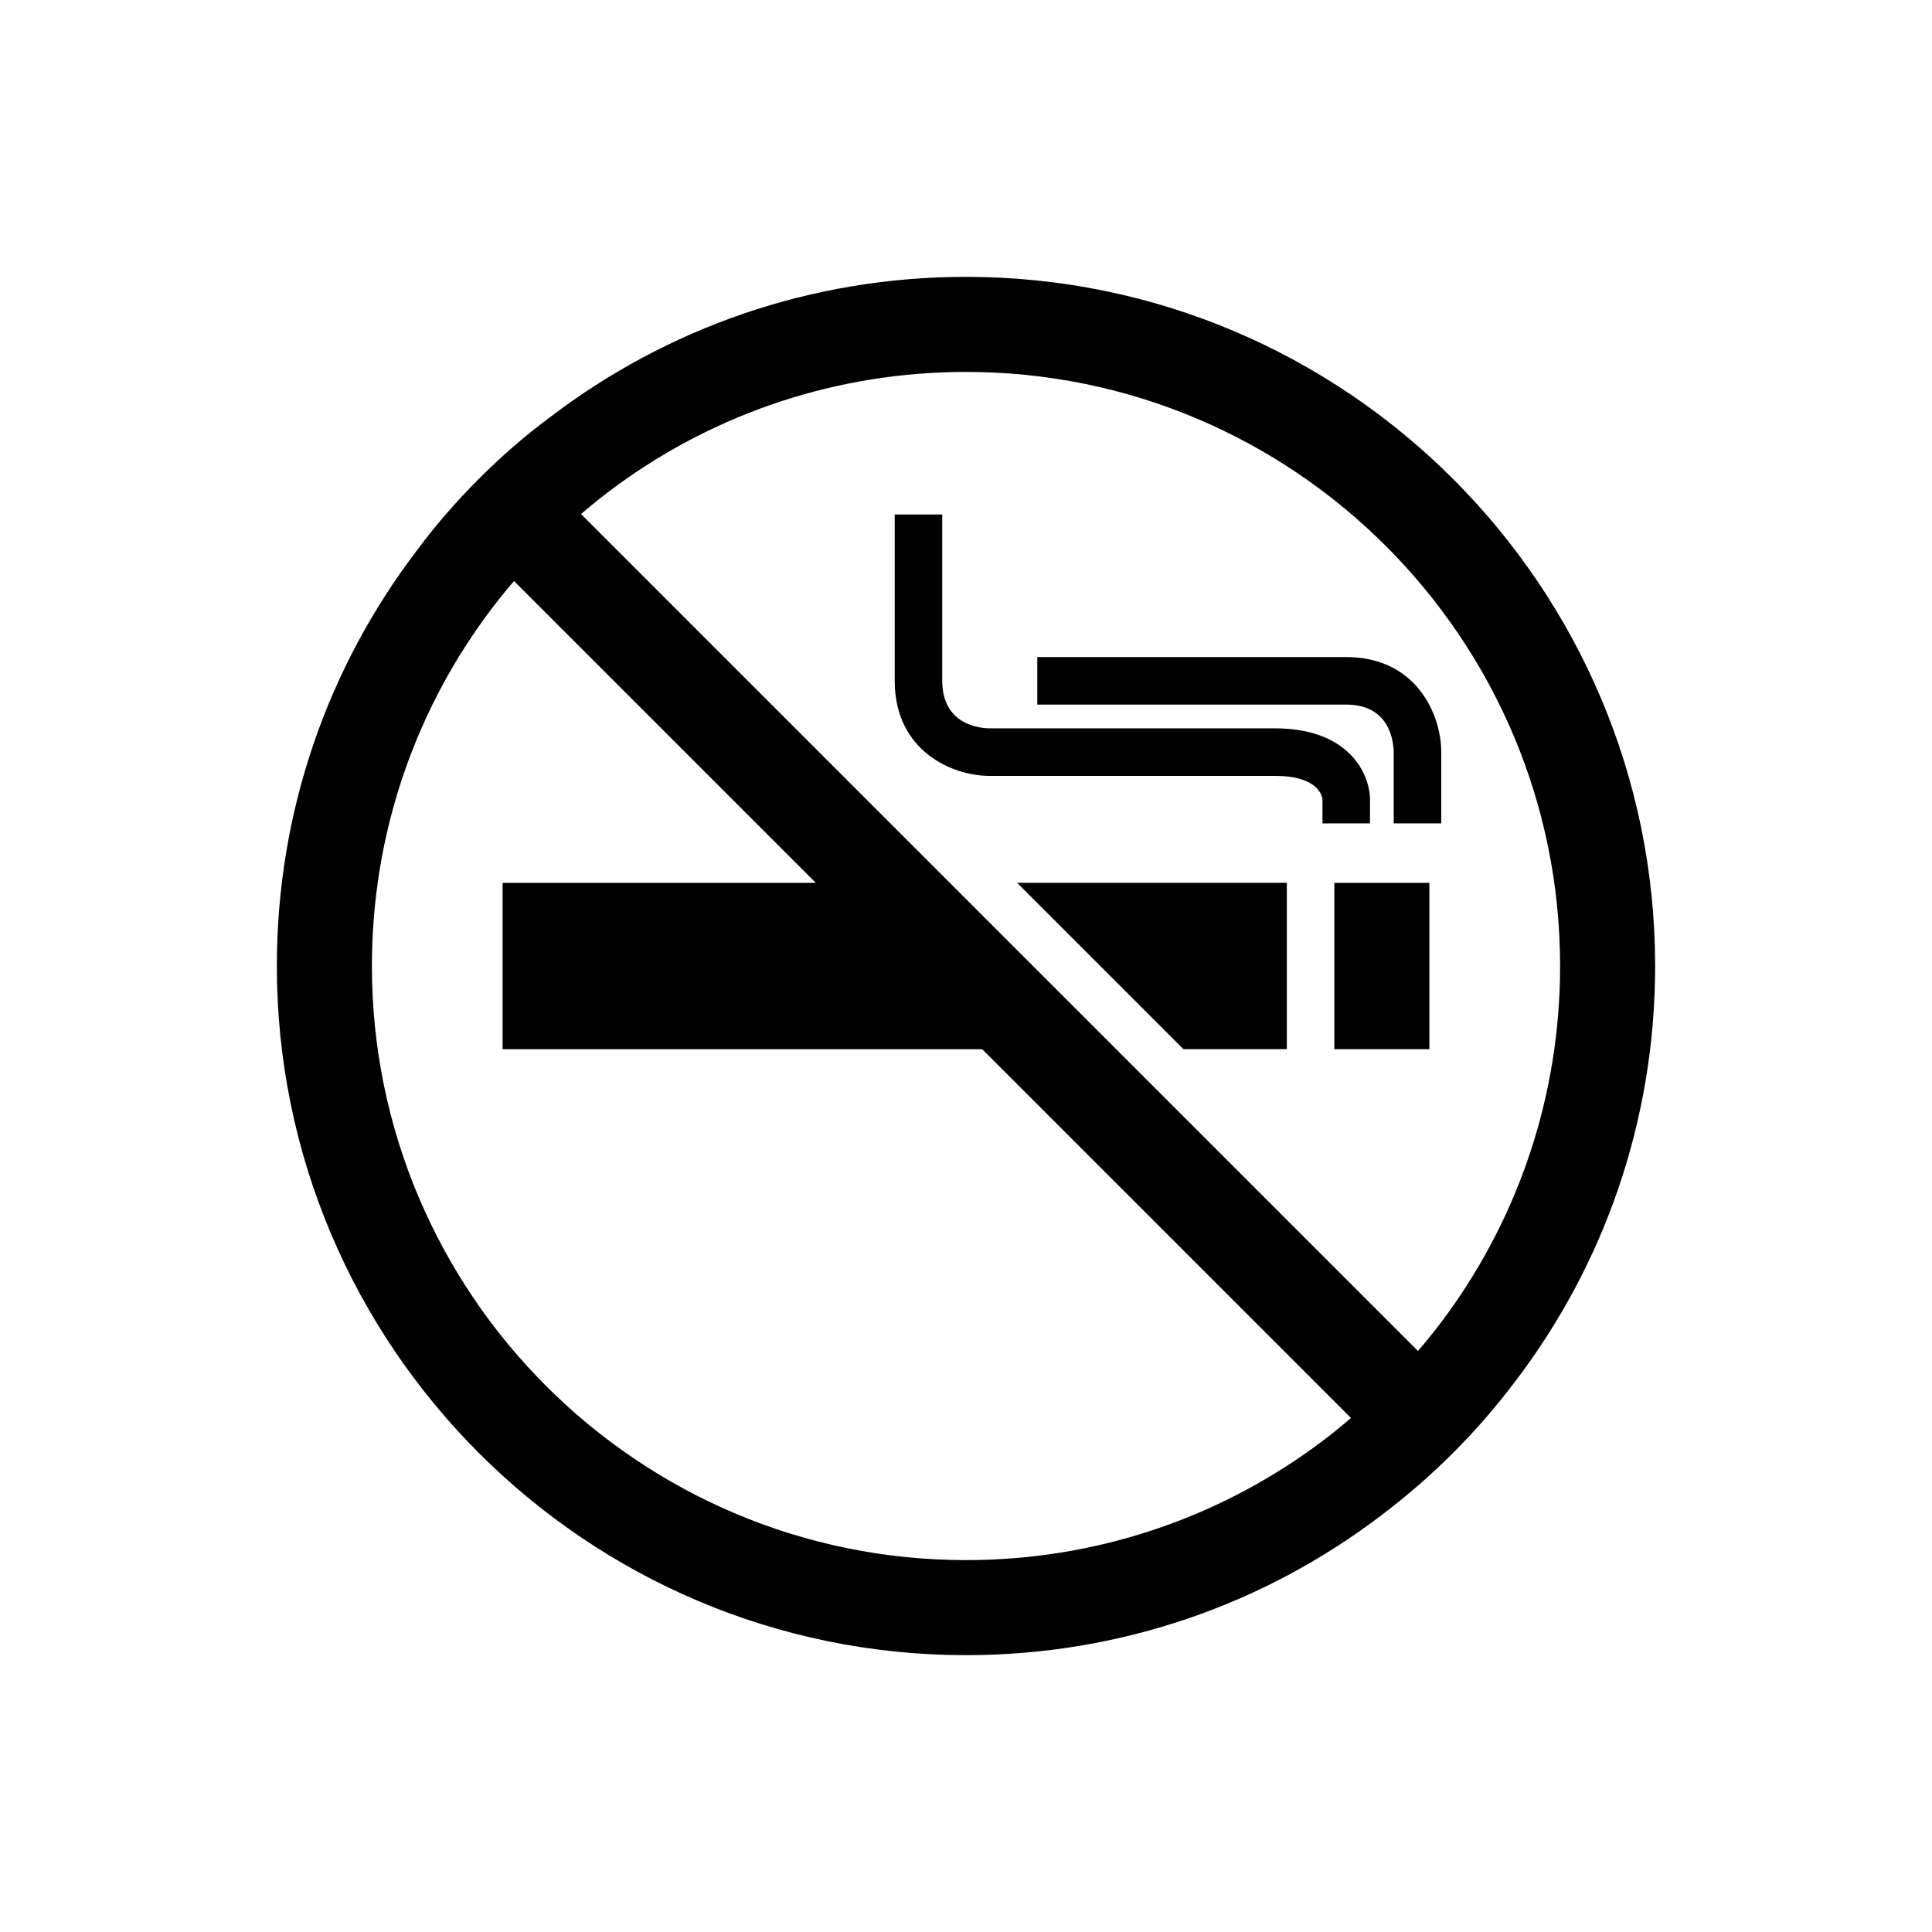 <?xml version="1.0" encoding="UTF-8"?>
<!-- Uploaded to: ICON Repo, www.svgrepo.com, Generator: ICON Repo Mixer Tools -->
<svg fill="#000000" width="800px" height="800px" version="1.1" viewBox="144 144 512 512" xmlns="http://www.w3.org/2000/svg">
 <g>
  <path d="m400 217.37c-41.312 0-79.414 13.727-110.02 37.031-6.738 4.973-13.102 10.516-19.082 16.5-5.984 5.984-11.523 12.344-16.5 19.082-23.301 30.605-37.031 68.703-37.031 110.02 0 100.7 81.934 182.63 182.63 182.63 41.312 0 79.414-13.727 110.02-37.031 13.477-10.141 25.441-22.105 35.582-35.582 23.301-30.609 37.027-68.707 37.027-110.02 0-100.7-81.93-182.63-182.63-182.63zm92.07 310.29c-25.883 18.766-57.688 29.785-92.07 29.785-86.844 0-157.44-70.598-157.44-157.44 0-34.387 11.02-66.188 29.789-92.07 2.457-3.402 5.102-6.738 7.871-9.949l79.98 79.98h-83.004v44.082h127.09l97.738 97.738c-3.211 2.773-6.551 5.418-9.949 7.875zm35.582-35.582c-2.457 3.398-5.102 6.738-7.871 9.949l-221.8-221.8c3.211-2.769 6.551-5.414 9.949-7.871 25.883-18.77 57.688-29.789 92.074-29.789 86.844 0 157.44 70.598 157.44 157.44-0.004 34.383-11.023 66.188-29.789 92.07z"/>
  <path d="m419.84 384.25 37.785 37.785h27.395v-44.082h-71.477z"/>
  <path d="m497.61 377.96h25.191v44.082h-25.191z"/>
  <path d="m507.06 362.21v-6.297c0-6.551-5.289-18.895-25.191-18.895l-75.57 0.004c-2.078 0-12.594-0.629-12.594-12.594v-44.082h-12.594v44.082c0 18.453 15.051 25.191 25.191 25.191h75.57c11.59 0 12.531 5.414 12.594 6.297v6.297z"/>
  <path d="m500.76 318.13h-81.871v12.594h81.867c11.523 0 12.531 9.699 12.594 12.594v18.895h12.594v-18.895c0.004-10.137-6.734-25.188-25.184-25.188z"/>
 </g>
</svg>